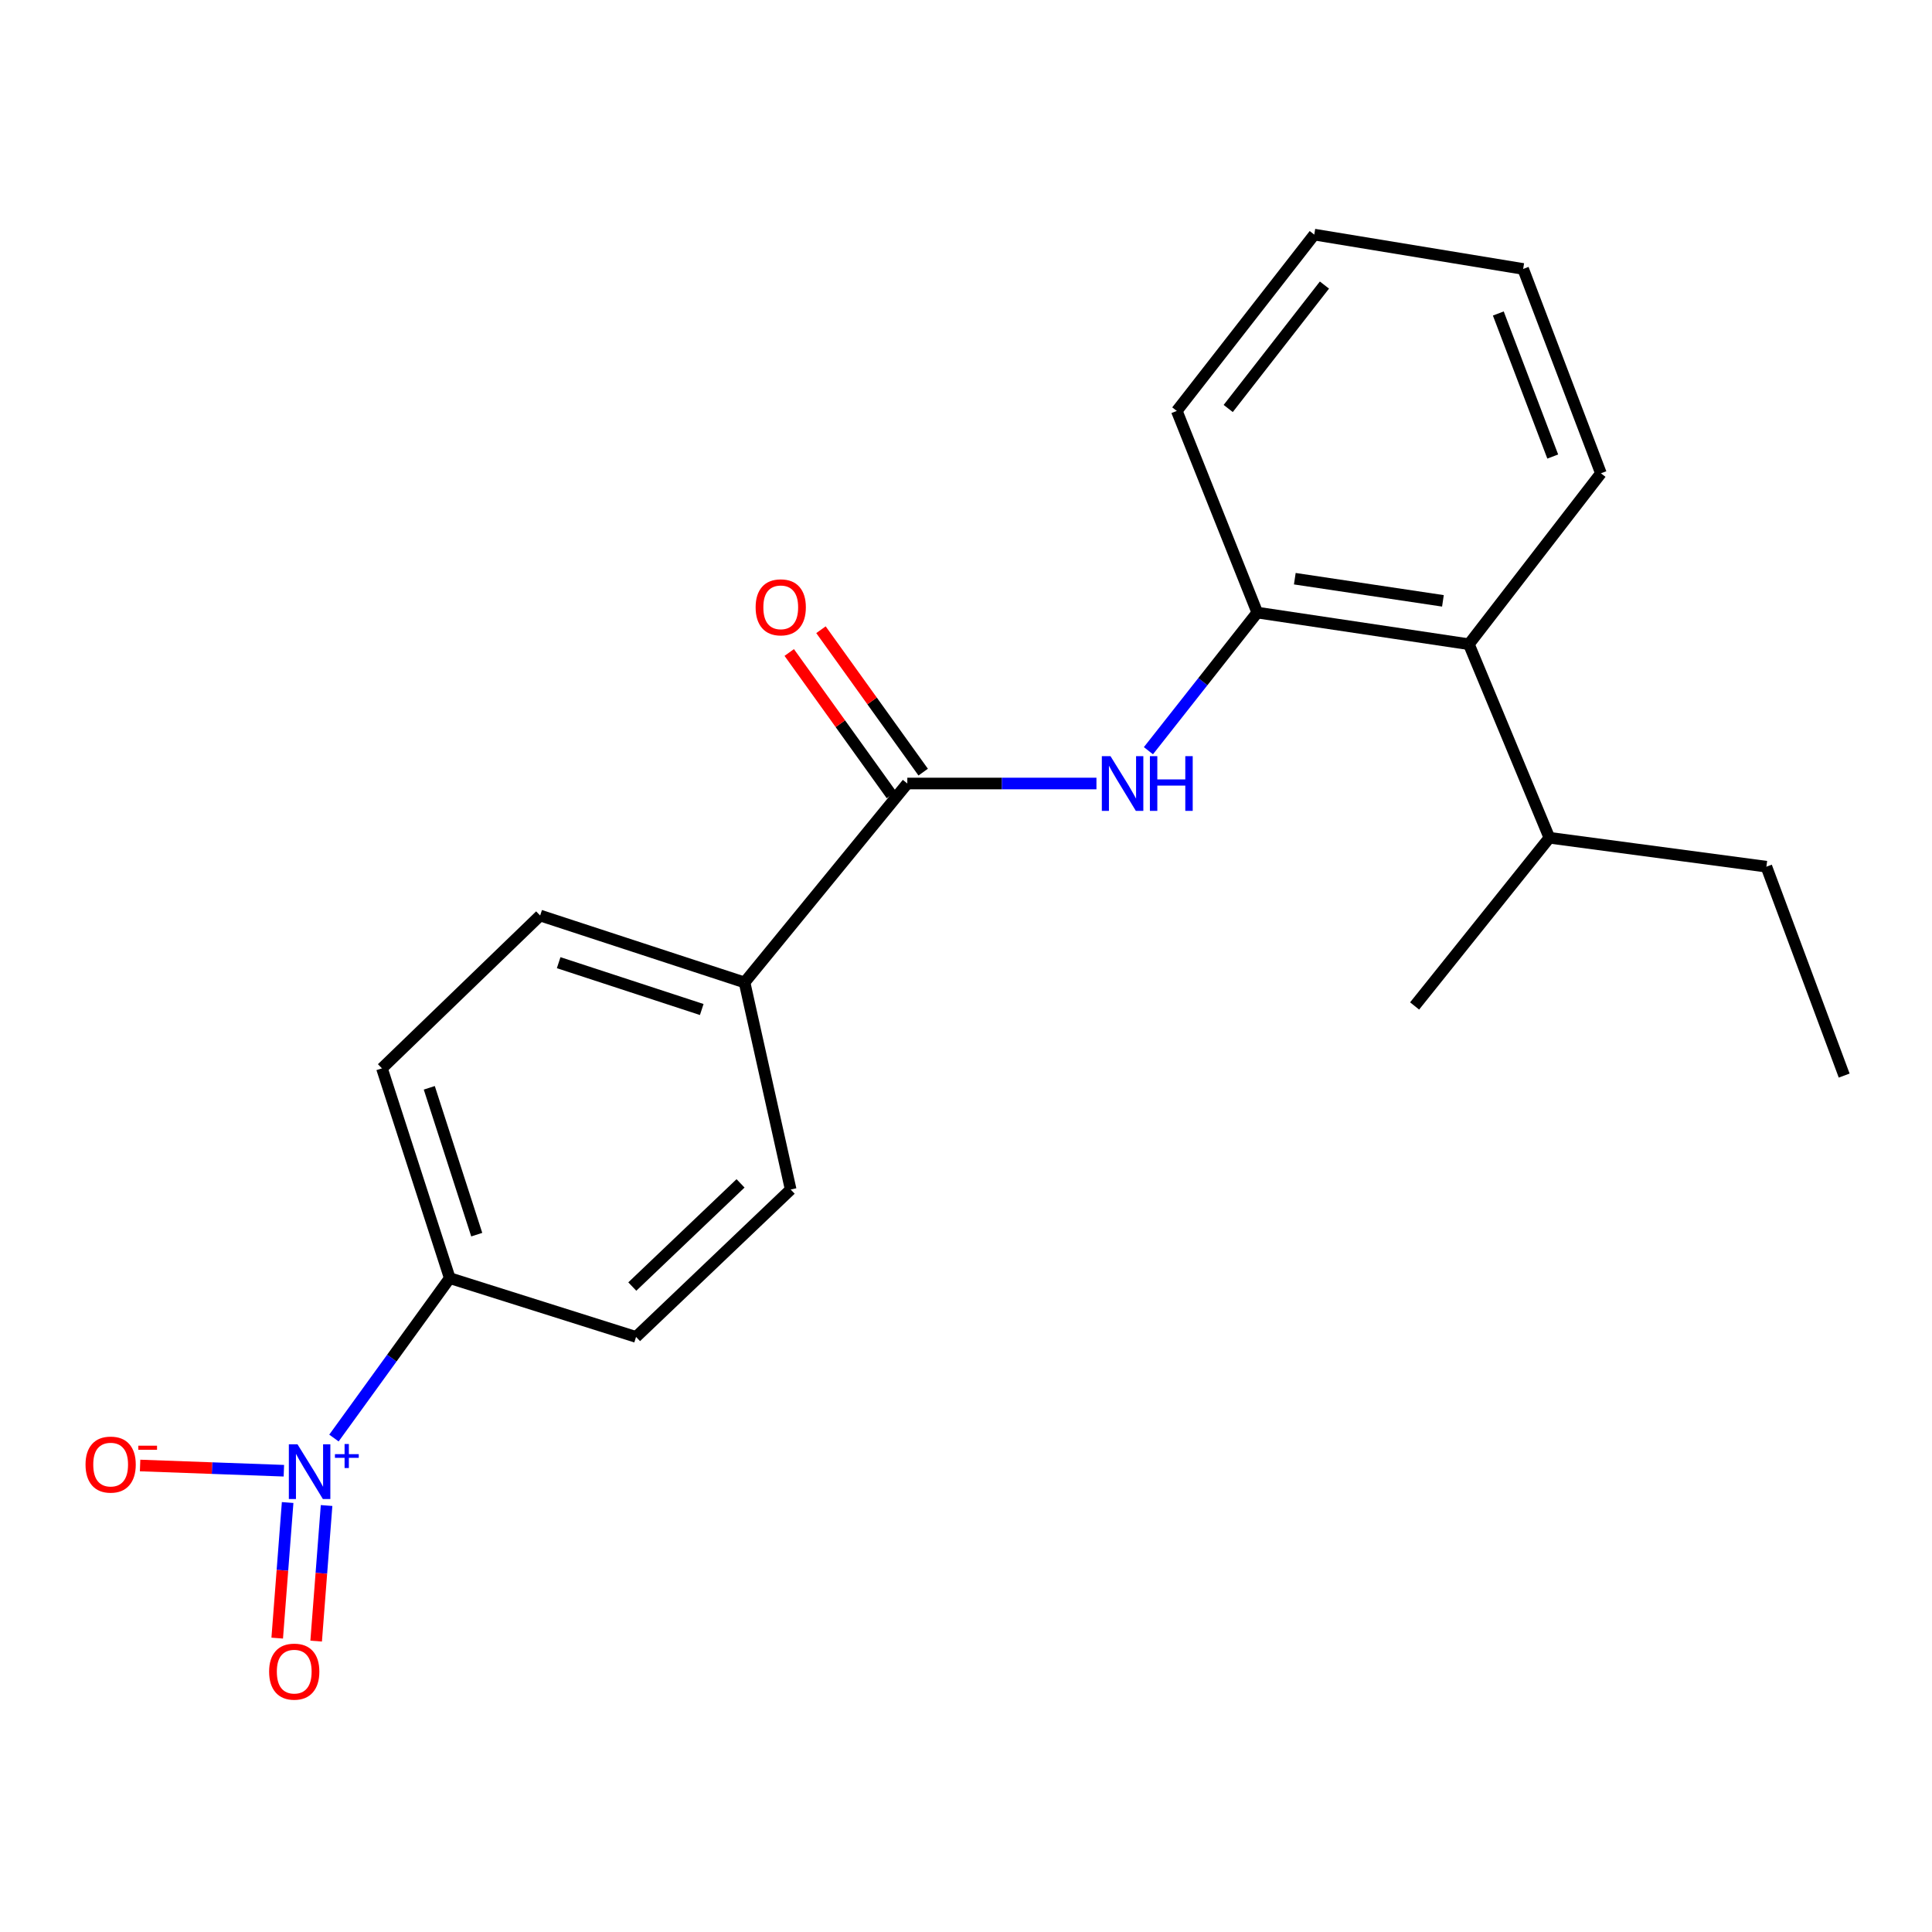 <?xml version='1.0' encoding='iso-8859-1'?>
<svg version='1.1' baseProfile='full'
              xmlns='http://www.w3.org/2000/svg'
                      xmlns:rdkit='http://www.rdkit.org/xml'
                      xmlns:xlink='http://www.w3.org/1999/xlink'
                  xml:space='preserve'
width='1000px' height='1000px' viewBox='0 0 1000 1000'>
<!-- END OF HEADER -->
<rect style='opacity:1.0;fill:#FFFFFF;stroke:none' width='1000' height='1000' x='0' y='0'> </rect>
<path class='bond-3' d='M 172.849,744.326 L 202.82,702.942' style='fill:none;fill-rule:evenodd;stroke:#0000FF;stroke-width:6px;stroke-linecap:butt;stroke-linejoin:miter;stroke-opacity:1' />
<path class='bond-3' d='M 202.82,702.942 L 232.791,661.558' style='fill:none;fill-rule:evenodd;stroke:#000000;stroke-width:6px;stroke-linecap:butt;stroke-linejoin:miter;stroke-opacity:1' />
<path class='bond-5' d='M 146.931,761.243 L 109.722,759.892' style='fill:none;fill-rule:evenodd;stroke:#0000FF;stroke-width:6px;stroke-linecap:butt;stroke-linejoin:miter;stroke-opacity:1' />
<path class='bond-5' d='M 109.722,759.892 L 72.514,758.541' style='fill:none;fill-rule:evenodd;stroke:#FF0000;stroke-width:6px;stroke-linecap:butt;stroke-linejoin:miter;stroke-opacity:1' />
<path class='bond-7' d='M 148.882,777.705 L 146.185,812.795' style='fill:none;fill-rule:evenodd;stroke:#0000FF;stroke-width:6px;stroke-linecap:butt;stroke-linejoin:miter;stroke-opacity:1' />
<path class='bond-7' d='M 146.185,812.795 L 143.487,847.884' style='fill:none;fill-rule:evenodd;stroke:#FF0000;stroke-width:6px;stroke-linecap:butt;stroke-linejoin:miter;stroke-opacity:1' />
<path class='bond-7' d='M 169.036,779.254 L 166.339,814.344' style='fill:none;fill-rule:evenodd;stroke:#0000FF;stroke-width:6px;stroke-linecap:butt;stroke-linejoin:miter;stroke-opacity:1' />
<path class='bond-7' d='M 166.339,814.344 L 163.641,849.433' style='fill:none;fill-rule:evenodd;stroke:#FF0000;stroke-width:6px;stroke-linecap:butt;stroke-linejoin:miter;stroke-opacity:1' />
<path class='bond-0' d='M 469.625,405.543 L 385.38,508.508' style='fill:none;fill-rule:evenodd;stroke:#000000;stroke-width:6px;stroke-linecap:butt;stroke-linejoin:miter;stroke-opacity:1' />
<path class='bond-1' d='M 469.625,405.543 L 518.573,405.543' style='fill:none;fill-rule:evenodd;stroke:#000000;stroke-width:6px;stroke-linecap:butt;stroke-linejoin:miter;stroke-opacity:1' />
<path class='bond-1' d='M 518.573,405.543 L 567.52,405.543' style='fill:none;fill-rule:evenodd;stroke:#0000FF;stroke-width:6px;stroke-linecap:butt;stroke-linejoin:miter;stroke-opacity:1' />
<path class='bond-8' d='M 477.836,399.65 L 451.384,362.797' style='fill:none;fill-rule:evenodd;stroke:#000000;stroke-width:6px;stroke-linecap:butt;stroke-linejoin:miter;stroke-opacity:1' />
<path class='bond-8' d='M 451.384,362.797 L 424.932,325.944' style='fill:none;fill-rule:evenodd;stroke:#FF0000;stroke-width:6px;stroke-linecap:butt;stroke-linejoin:miter;stroke-opacity:1' />
<path class='bond-8' d='M 461.414,411.437 L 434.962,374.583' style='fill:none;fill-rule:evenodd;stroke:#000000;stroke-width:6px;stroke-linecap:butt;stroke-linejoin:miter;stroke-opacity:1' />
<path class='bond-8' d='M 434.962,374.583 L 408.511,337.73' style='fill:none;fill-rule:evenodd;stroke:#FF0000;stroke-width:6px;stroke-linecap:butt;stroke-linejoin:miter;stroke-opacity:1' />
<path class='bond-2' d='M 594.424,388.567 L 622.598,352.816' style='fill:none;fill-rule:evenodd;stroke:#0000FF;stroke-width:6px;stroke-linecap:butt;stroke-linejoin:miter;stroke-opacity:1' />
<path class='bond-2' d='M 622.598,352.816 L 650.771,317.065' style='fill:none;fill-rule:evenodd;stroke:#000000;stroke-width:6px;stroke-linecap:butt;stroke-linejoin:miter;stroke-opacity:1' />
<path class='bond-4' d='M 650.771,317.065 L 760.294,333.449' style='fill:none;fill-rule:evenodd;stroke:#000000;stroke-width:6px;stroke-linecap:butt;stroke-linejoin:miter;stroke-opacity:1' />
<path class='bond-4' d='M 670.19,299.531 L 746.856,311' style='fill:none;fill-rule:evenodd;stroke:#000000;stroke-width:6px;stroke-linecap:butt;stroke-linejoin:miter;stroke-opacity:1' />
<path class='bond-14' d='M 650.771,317.065 L 609.109,212.696' style='fill:none;fill-rule:evenodd;stroke:#000000;stroke-width:6px;stroke-linecap:butt;stroke-linejoin:miter;stroke-opacity:1' />
<path class='bond-9' d='M 232.791,661.558 L 197.698,552.978' style='fill:none;fill-rule:evenodd;stroke:#000000;stroke-width:6px;stroke-linecap:butt;stroke-linejoin:miter;stroke-opacity:1' />
<path class='bond-9' d='M 246.761,639.054 L 222.196,563.048' style='fill:none;fill-rule:evenodd;stroke:#000000;stroke-width:6px;stroke-linecap:butt;stroke-linejoin:miter;stroke-opacity:1' />
<path class='bond-10' d='M 232.791,661.558 L 329.22,691.99' style='fill:none;fill-rule:evenodd;stroke:#000000;stroke-width:6px;stroke-linecap:butt;stroke-linejoin:miter;stroke-opacity:1' />
<path class='bond-13' d='M 760.294,333.449 L 801.956,433.629' style='fill:none;fill-rule:evenodd;stroke:#000000;stroke-width:6px;stroke-linecap:butt;stroke-linejoin:miter;stroke-opacity:1' />
<path class='bond-15' d='M 760.294,333.449 L 828.627,244.981' style='fill:none;fill-rule:evenodd;stroke:#000000;stroke-width:6px;stroke-linecap:butt;stroke-linejoin:miter;stroke-opacity:1' />
<path class='bond-6' d='M 385.38,508.508 L 409.254,615.696' style='fill:none;fill-rule:evenodd;stroke:#000000;stroke-width:6px;stroke-linecap:butt;stroke-linejoin:miter;stroke-opacity:1' />
<path class='bond-21' d='M 385.38,508.508 L 279.585,473.876' style='fill:none;fill-rule:evenodd;stroke:#000000;stroke-width:6px;stroke-linecap:butt;stroke-linejoin:miter;stroke-opacity:1' />
<path class='bond-21' d='M 363.222,522.524 L 289.166,498.281' style='fill:none;fill-rule:evenodd;stroke:#000000;stroke-width:6px;stroke-linecap:butt;stroke-linejoin:miter;stroke-opacity:1' />
<path class='bond-11' d='M 197.698,552.978 L 279.585,473.876' style='fill:none;fill-rule:evenodd;stroke:#000000;stroke-width:6px;stroke-linecap:butt;stroke-linejoin:miter;stroke-opacity:1' />
<path class='bond-12' d='M 329.22,691.99 L 409.254,615.696' style='fill:none;fill-rule:evenodd;stroke:#000000;stroke-width:6px;stroke-linecap:butt;stroke-linejoin:miter;stroke-opacity:1' />
<path class='bond-12' d='M 327.278,665.915 L 383.302,612.509' style='fill:none;fill-rule:evenodd;stroke:#000000;stroke-width:6px;stroke-linecap:butt;stroke-linejoin:miter;stroke-opacity:1' />
<path class='bond-16' d='M 801.956,433.629 L 914.276,448.598' style='fill:none;fill-rule:evenodd;stroke:#000000;stroke-width:6px;stroke-linecap:butt;stroke-linejoin:miter;stroke-opacity:1' />
<path class='bond-17' d='M 801.956,433.629 L 732.198,520.681' style='fill:none;fill-rule:evenodd;stroke:#000000;stroke-width:6px;stroke-linecap:butt;stroke-linejoin:miter;stroke-opacity:1' />
<path class='bond-18' d='M 609.109,212.696 L 680.26,121.432' style='fill:none;fill-rule:evenodd;stroke:#000000;stroke-width:6px;stroke-linecap:butt;stroke-linejoin:miter;stroke-opacity:1' />
<path class='bond-18' d='M 635.723,211.434 L 685.529,147.55' style='fill:none;fill-rule:evenodd;stroke:#000000;stroke-width:6px;stroke-linecap:butt;stroke-linejoin:miter;stroke-opacity:1' />
<path class='bond-22' d='M 828.627,244.981 L 788.38,139.209' style='fill:none;fill-rule:evenodd;stroke:#000000;stroke-width:6px;stroke-linecap:butt;stroke-linejoin:miter;stroke-opacity:1' />
<path class='bond-22' d='M 803.698,236.304 L 775.525,162.263' style='fill:none;fill-rule:evenodd;stroke:#000000;stroke-width:6px;stroke-linecap:butt;stroke-linejoin:miter;stroke-opacity:1' />
<path class='bond-19' d='M 914.276,448.598 L 954.545,556.717' style='fill:none;fill-rule:evenodd;stroke:#000000;stroke-width:6px;stroke-linecap:butt;stroke-linejoin:miter;stroke-opacity:1' />
<path class='bond-20' d='M 680.26,121.432 L 788.38,139.209' style='fill:none;fill-rule:evenodd;stroke:#000000;stroke-width:6px;stroke-linecap:butt;stroke-linejoin:miter;stroke-opacity:1' />
<path  class='atom-0' d='M 153.987 747.567
L 163.267 762.567
Q 164.187 764.047, 165.667 766.727
Q 167.147 769.407, 167.227 769.567
L 167.227 747.567
L 170.987 747.567
L 170.987 775.887
L 167.107 775.887
L 157.147 759.487
Q 155.987 757.567, 154.747 755.367
Q 153.547 753.167, 153.187 752.487
L 153.187 775.887
L 149.507 775.887
L 149.507 747.567
L 153.987 747.567
' fill='#0000FF'/>
<path  class='atom-0' d='M 173.363 752.671
L 178.353 752.671
L 178.353 747.418
L 180.57 747.418
L 180.57 752.671
L 185.692 752.671
L 185.692 754.572
L 180.57 754.572
L 180.57 759.852
L 178.353 759.852
L 178.353 754.572
L 173.363 754.572
L 173.363 752.671
' fill='#0000FF'/>
<path  class='atom-2' d='M 574.786 391.383
L 584.066 406.383
Q 584.986 407.863, 586.466 410.543
Q 587.946 413.223, 588.026 413.383
L 588.026 391.383
L 591.786 391.383
L 591.786 419.703
L 587.906 419.703
L 577.946 403.303
Q 576.786 401.383, 575.546 399.183
Q 574.346 396.983, 573.986 396.303
L 573.986 419.703
L 570.306 419.703
L 570.306 391.383
L 574.786 391.383
' fill='#0000FF'/>
<path  class='atom-2' d='M 595.186 391.383
L 599.026 391.383
L 599.026 403.423
L 613.506 403.423
L 613.506 391.383
L 617.346 391.383
L 617.346 419.703
L 613.506 419.703
L 613.506 406.623
L 599.026 406.623
L 599.026 419.703
L 595.186 419.703
L 595.186 391.383
' fill='#0000FF'/>
<path  class='atom-6' d='M 44.271 758.067
Q 44.271 751.267, 47.631 747.467
Q 50.991 743.667, 57.271 743.667
Q 63.551 743.667, 66.911 747.467
Q 70.271 751.267, 70.271 758.067
Q 70.271 764.947, 66.871 768.867
Q 63.471 772.747, 57.271 772.747
Q 51.031 772.747, 47.631 768.867
Q 44.271 764.987, 44.271 758.067
M 57.271 769.547
Q 61.591 769.547, 63.911 766.667
Q 66.271 763.747, 66.271 758.067
Q 66.271 752.507, 63.911 749.707
Q 61.591 746.867, 57.271 746.867
Q 52.951 746.867, 50.591 749.667
Q 48.271 752.467, 48.271 758.067
Q 48.271 763.787, 50.591 766.667
Q 52.951 769.547, 57.271 769.547
' fill='#FF0000'/>
<path  class='atom-6' d='M 71.591 748.289
L 81.28 748.289
L 81.28 750.401
L 71.591 750.401
L 71.591 748.289
' fill='#FF0000'/>
<path  class='atom-8' d='M 139.296 865.232
Q 139.296 858.432, 142.656 854.632
Q 146.016 850.832, 152.296 850.832
Q 158.576 850.832, 161.936 854.632
Q 165.296 858.432, 165.296 865.232
Q 165.296 872.112, 161.896 876.032
Q 158.496 879.912, 152.296 879.912
Q 146.056 879.912, 142.656 876.032
Q 139.296 872.152, 139.296 865.232
M 152.296 876.712
Q 156.616 876.712, 158.936 873.832
Q 161.296 870.912, 161.296 865.232
Q 161.296 859.672, 158.936 856.872
Q 156.616 854.032, 152.296 854.032
Q 147.976 854.032, 145.616 856.832
Q 143.296 859.632, 143.296 865.232
Q 143.296 870.952, 145.616 873.832
Q 147.976 876.712, 152.296 876.712
' fill='#FF0000'/>
<path  class='atom-9' d='M 391.111 314.348
Q 391.111 307.548, 394.471 303.748
Q 397.831 299.948, 404.111 299.948
Q 410.391 299.948, 413.751 303.748
Q 417.111 307.548, 417.111 314.348
Q 417.111 321.228, 413.711 325.148
Q 410.311 329.028, 404.111 329.028
Q 397.871 329.028, 394.471 325.148
Q 391.111 321.268, 391.111 314.348
M 404.111 325.828
Q 408.431 325.828, 410.751 322.948
Q 413.111 320.028, 413.111 314.348
Q 413.111 308.788, 410.751 305.988
Q 408.431 303.148, 404.111 303.148
Q 399.791 303.148, 397.431 305.948
Q 395.111 308.748, 395.111 314.348
Q 395.111 320.068, 397.431 322.948
Q 399.791 325.828, 404.111 325.828
' fill='#FF0000'/>
</svg>
